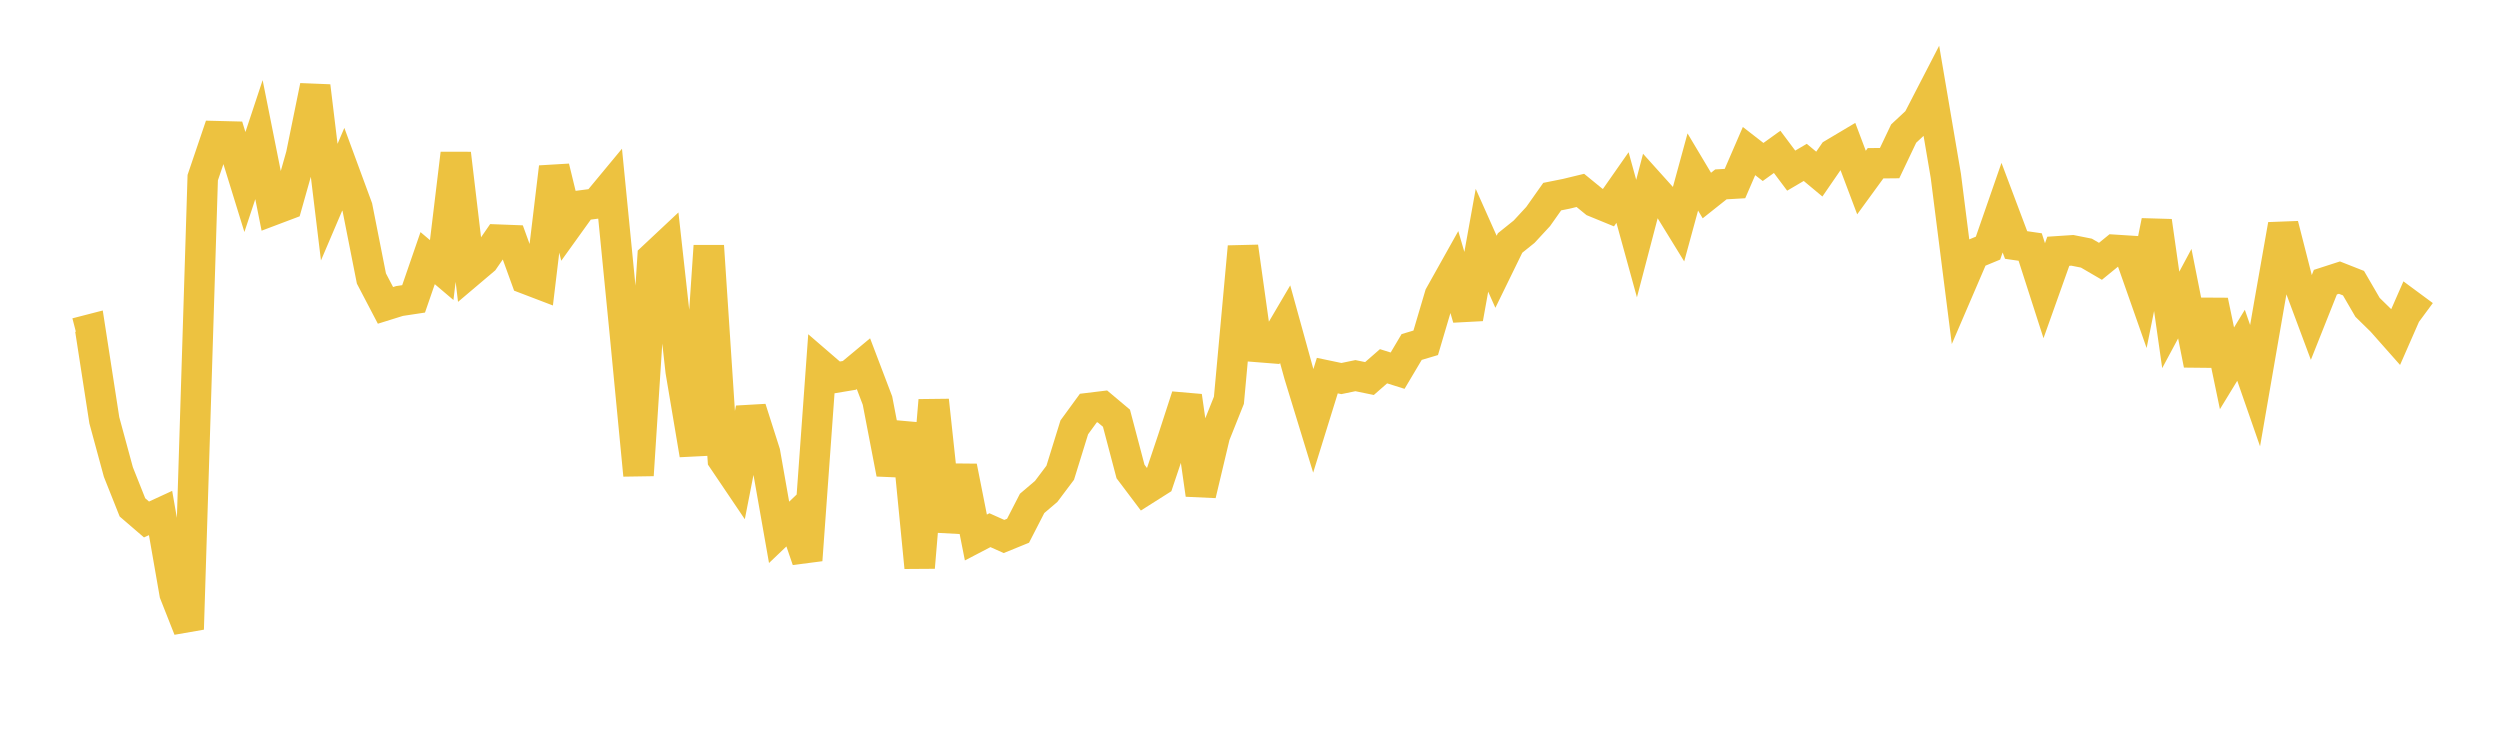 <svg width="164" height="48" xmlns="http://www.w3.org/2000/svg" xmlns:xlink="http://www.w3.org/1999/xlink"><path fill="none" stroke="rgb(237,194,64)" stroke-width="2" d="M5,21.851L5.922,21.613L6.844,27.571L7.766,30.966L8.689,33.285L9.611,34.078L10.533,33.653L11.455,38.938L12.377,41.275L13.299,11.654L14.222,8.933L15.144,8.956L16.066,11.941L16.988,9.16L17.91,13.781L18.832,13.433L19.754,10.171L20.677,5.649L21.599,13.261L22.521,11.099L23.443,13.602L24.365,18.271L25.287,20.033L26.21,19.745L27.132,19.606L28.054,16.934L28.976,17.716L29.898,10.074L30.82,17.838L31.743,17.057L32.665,15.721L33.587,15.756L34.509,18.296L35.431,18.648L36.353,10.967L37.275,14.756L38.198,13.471L39.12,13.351L40.042,12.239L40.964,21.594L41.886,31.173L42.808,16.897L43.731,16.032L44.653,24.351L45.575,29.829L46.497,16.134L47.419,30.141L48.341,31.506L49.263,26.795L50.186,29.69L51.108,34.922L52.03,34.043L52.952,36.744L53.874,23.983L54.796,24.778L55.719,24.624L56.641,23.857L57.563,26.28L58.485,31.073L59.407,27.808L60.329,37.229L61.251,26.264L62.174,34.83L63.096,30.609L64.018,35.261L64.94,34.78L65.862,35.193L66.784,34.817L67.707,33.022L68.629,32.238L69.551,31.011L70.473,28.034L71.395,26.771L72.317,26.659L73.24,27.434L74.162,30.93L75.084,32.153L76.006,31.569L76.928,28.823L77.85,25.985L78.772,32.446L79.695,28.565L80.617,26.257L81.539,16.186L82.461,22.758L83.383,22.831L84.305,21.263L85.228,24.6L86.15,27.611L87.072,24.64L87.994,24.833L88.916,24.642L89.838,24.832L90.76,24.026L91.683,24.316L92.605,22.763L93.527,22.488L94.449,19.375L95.371,17.728L96.293,20.89L97.216,15.761L98.138,17.829L99.06,15.941L99.982,15.2L100.904,14.203L101.826,12.898L102.749,12.713L103.671,12.49L104.593,13.243L105.515,13.621L106.437,12.302L107.359,15.651L108.281,12.134L109.204,13.16L110.126,14.659L111.048,11.282L111.97,12.827L112.892,12.095L113.814,12.042L114.737,9.91L115.659,10.626L116.581,9.962L117.503,11.194L118.425,10.653L119.347,11.421L120.269,10.08L121.192,9.531L122.114,11.975L123.036,10.71L123.958,10.701L124.88,8.763L125.802,7.904L126.725,6.117L127.647,11.537L128.569,18.804L129.491,16.659L130.413,16.277L131.335,13.623L132.257,16.072L133.18,16.205L134.102,19.071L135.024,16.483L135.946,16.422L136.868,16.605L137.79,17.142L138.713,16.389L139.635,16.448L140.557,19.071L141.479,14.506L142.401,20.986L143.323,19.265L144.246,23.92L145.168,19.734L146.09,24.162L147.012,22.65L147.934,25.3L148.856,19.977L149.778,14.742L150.701,18.356L151.623,20.826L152.545,18.51L153.467,18.212L154.389,18.575L155.311,20.162L156.234,21.066L157.156,22.107L158.078,20.005L159,20.686"></path></svg>